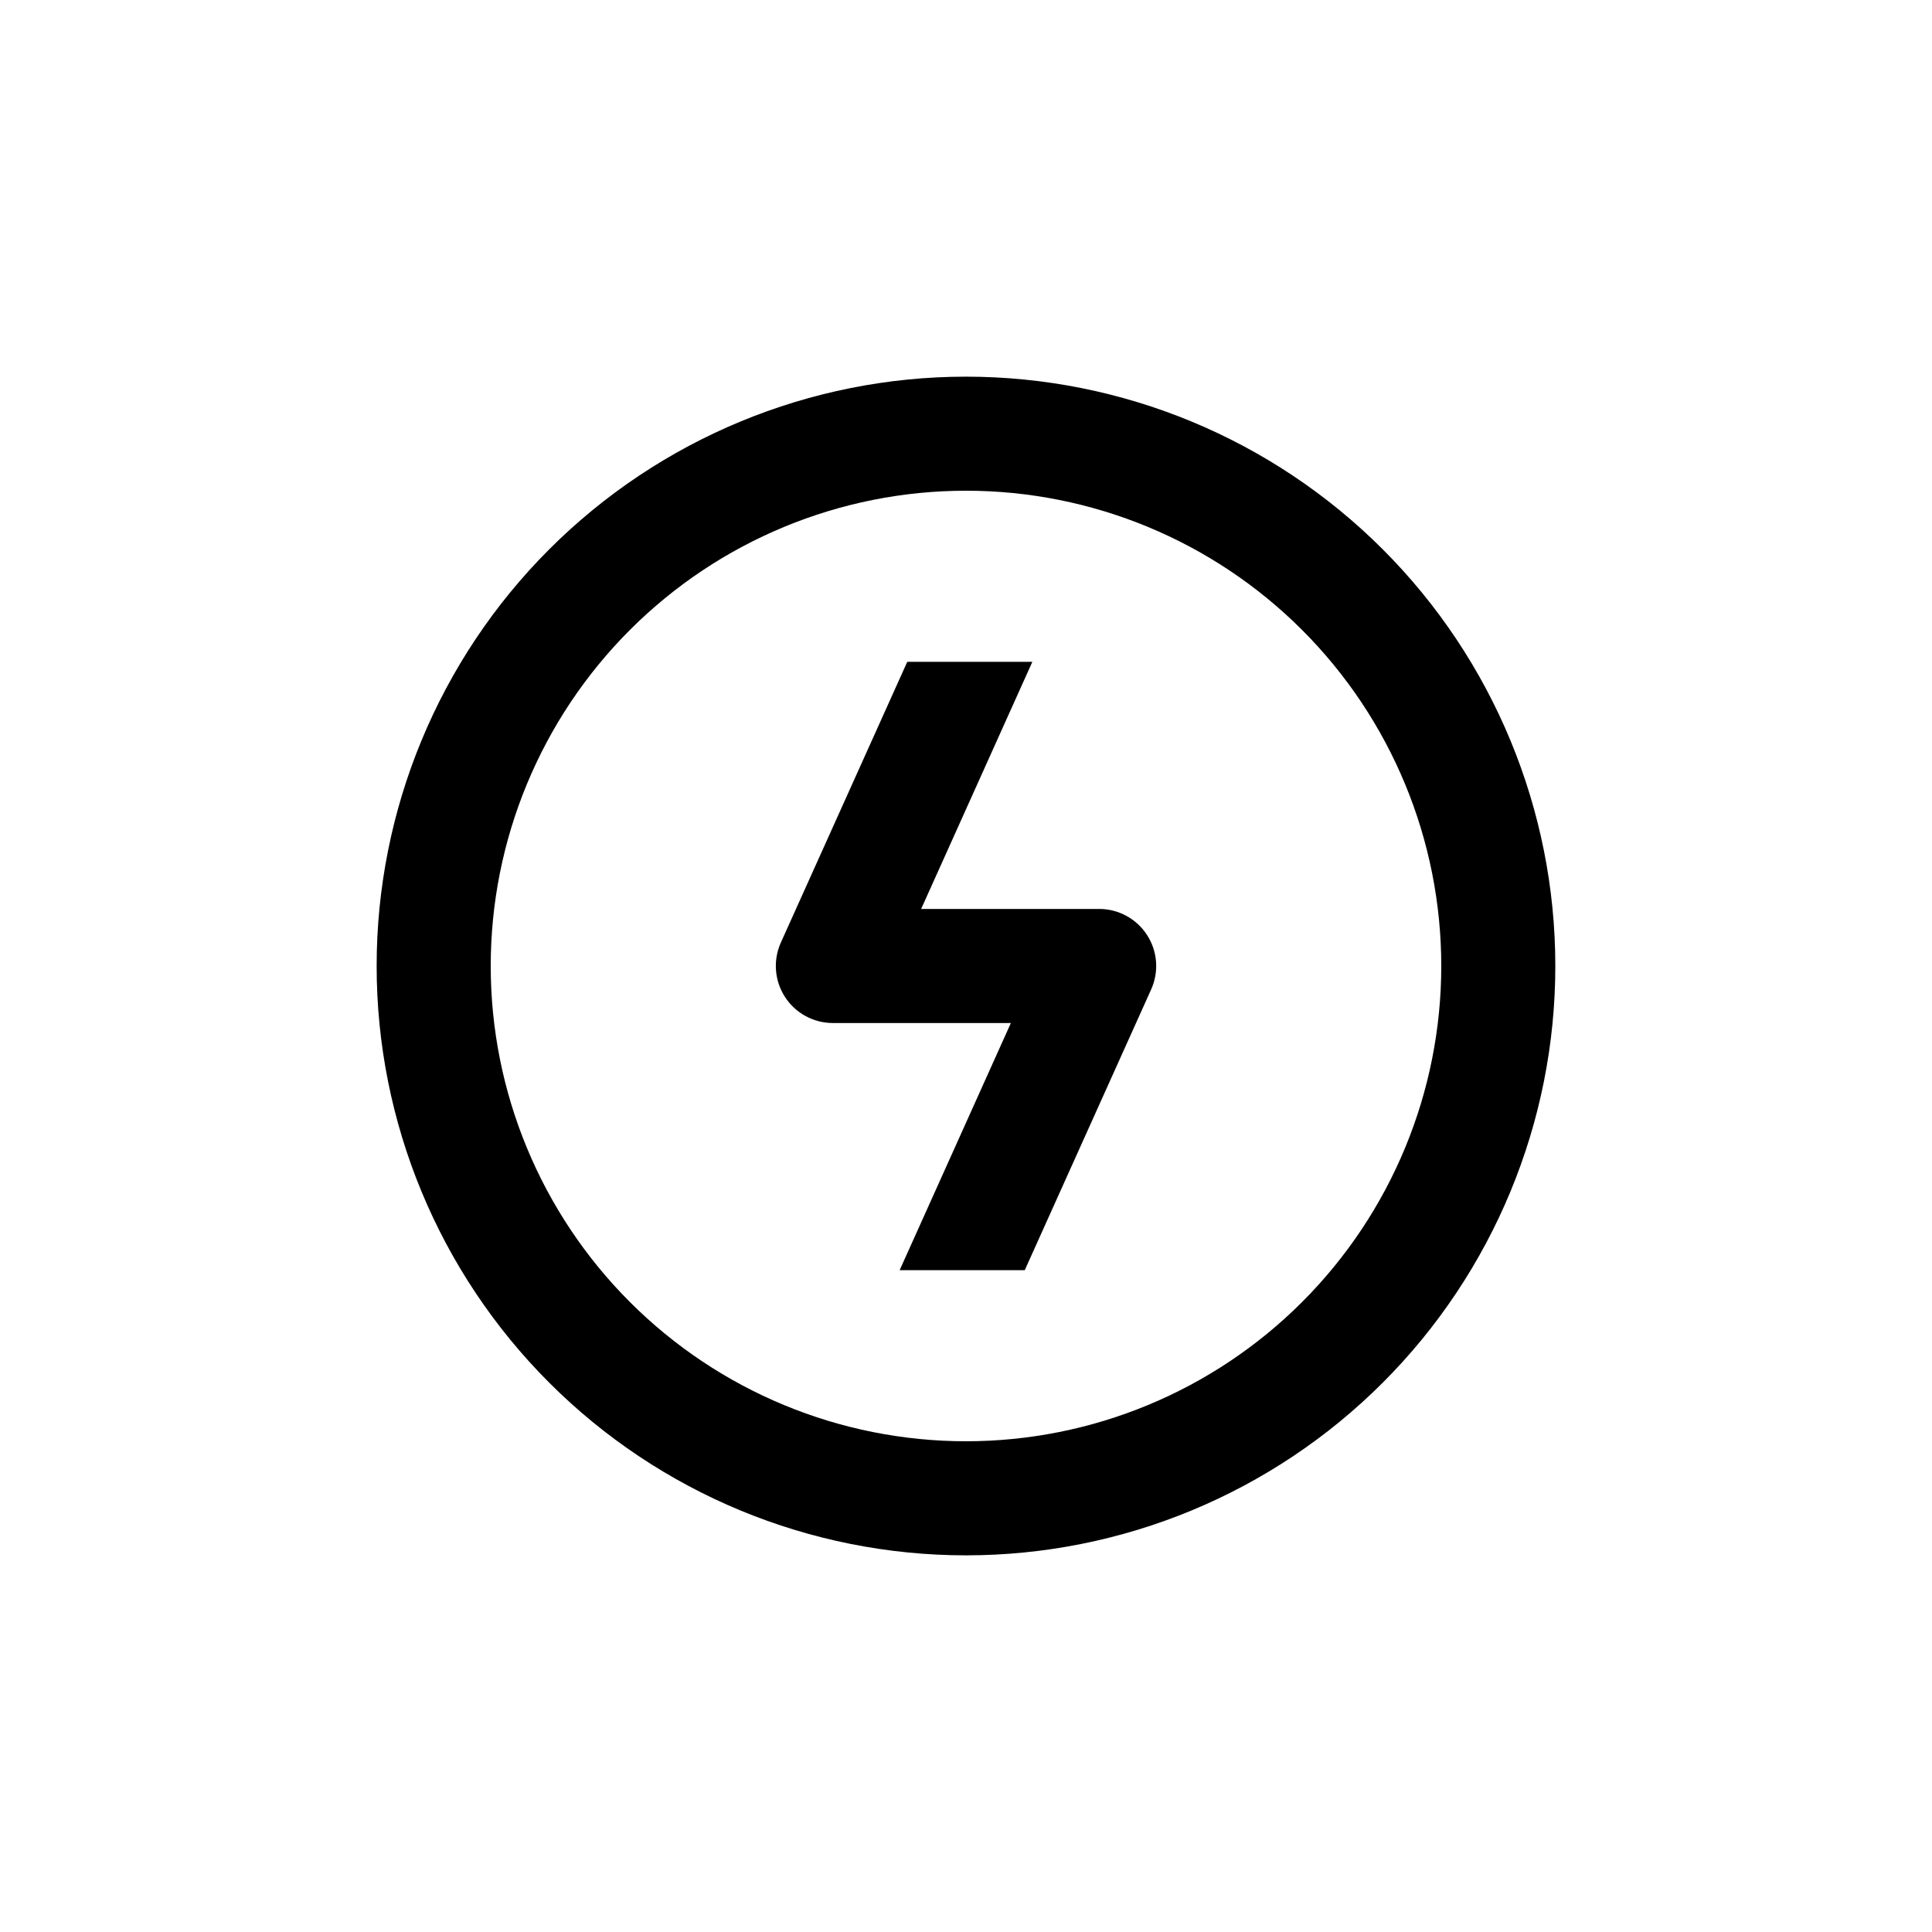 <?xml version="1.0" encoding="UTF-8"?>
<!-- Uploaded to: ICON Repo, www.svgrepo.com, Generator: ICON Repo Mixer Tools -->
<svg fill="#000000" width="800px" height="800px" version="1.1" viewBox="144 144 512 512" xmlns="http://www.w3.org/2000/svg">
 <g>
  <path d="m400 243.82c-41.422 0-81.148 16.457-110.44 45.746s-45.746 69.016-45.746 110.44 16.457 81.145 45.746 110.43c29.289 29.293 69.016 45.746 110.44 45.746s81.145-16.453 110.43-45.746c29.293-29.289 45.746-69.012 45.746-110.43s-16.453-81.148-45.746-110.44c-29.289-29.289-69.012-45.746-110.43-45.746zm0 282.13c-33.406 0-65.441-13.27-89.062-36.891-23.621-23.617-36.891-55.656-36.891-89.059 0-33.406 13.27-65.441 36.891-89.062s55.656-36.891 89.062-36.891c33.402 0 65.441 13.27 89.059 36.891 23.621 23.621 36.891 55.656 36.891 89.062 0 33.402-13.27 65.441-36.891 89.059-23.617 23.621-55.656 36.891-89.059 36.891z"/>
  <path d="m435.27 384.88h-47.156l29.473-65.496-33.152 0.004-33.504 74.41c-2.102 4.68-1.688 10.109 1.102 14.414 2.789 4.309 7.574 6.906 12.703 6.898h47.156l-29.473 65.496h33.152l33.504-74.414c2.102-4.68 1.688-10.109-1.102-14.414s-7.574-6.902-12.703-6.898z"/>
 </g>
</svg>